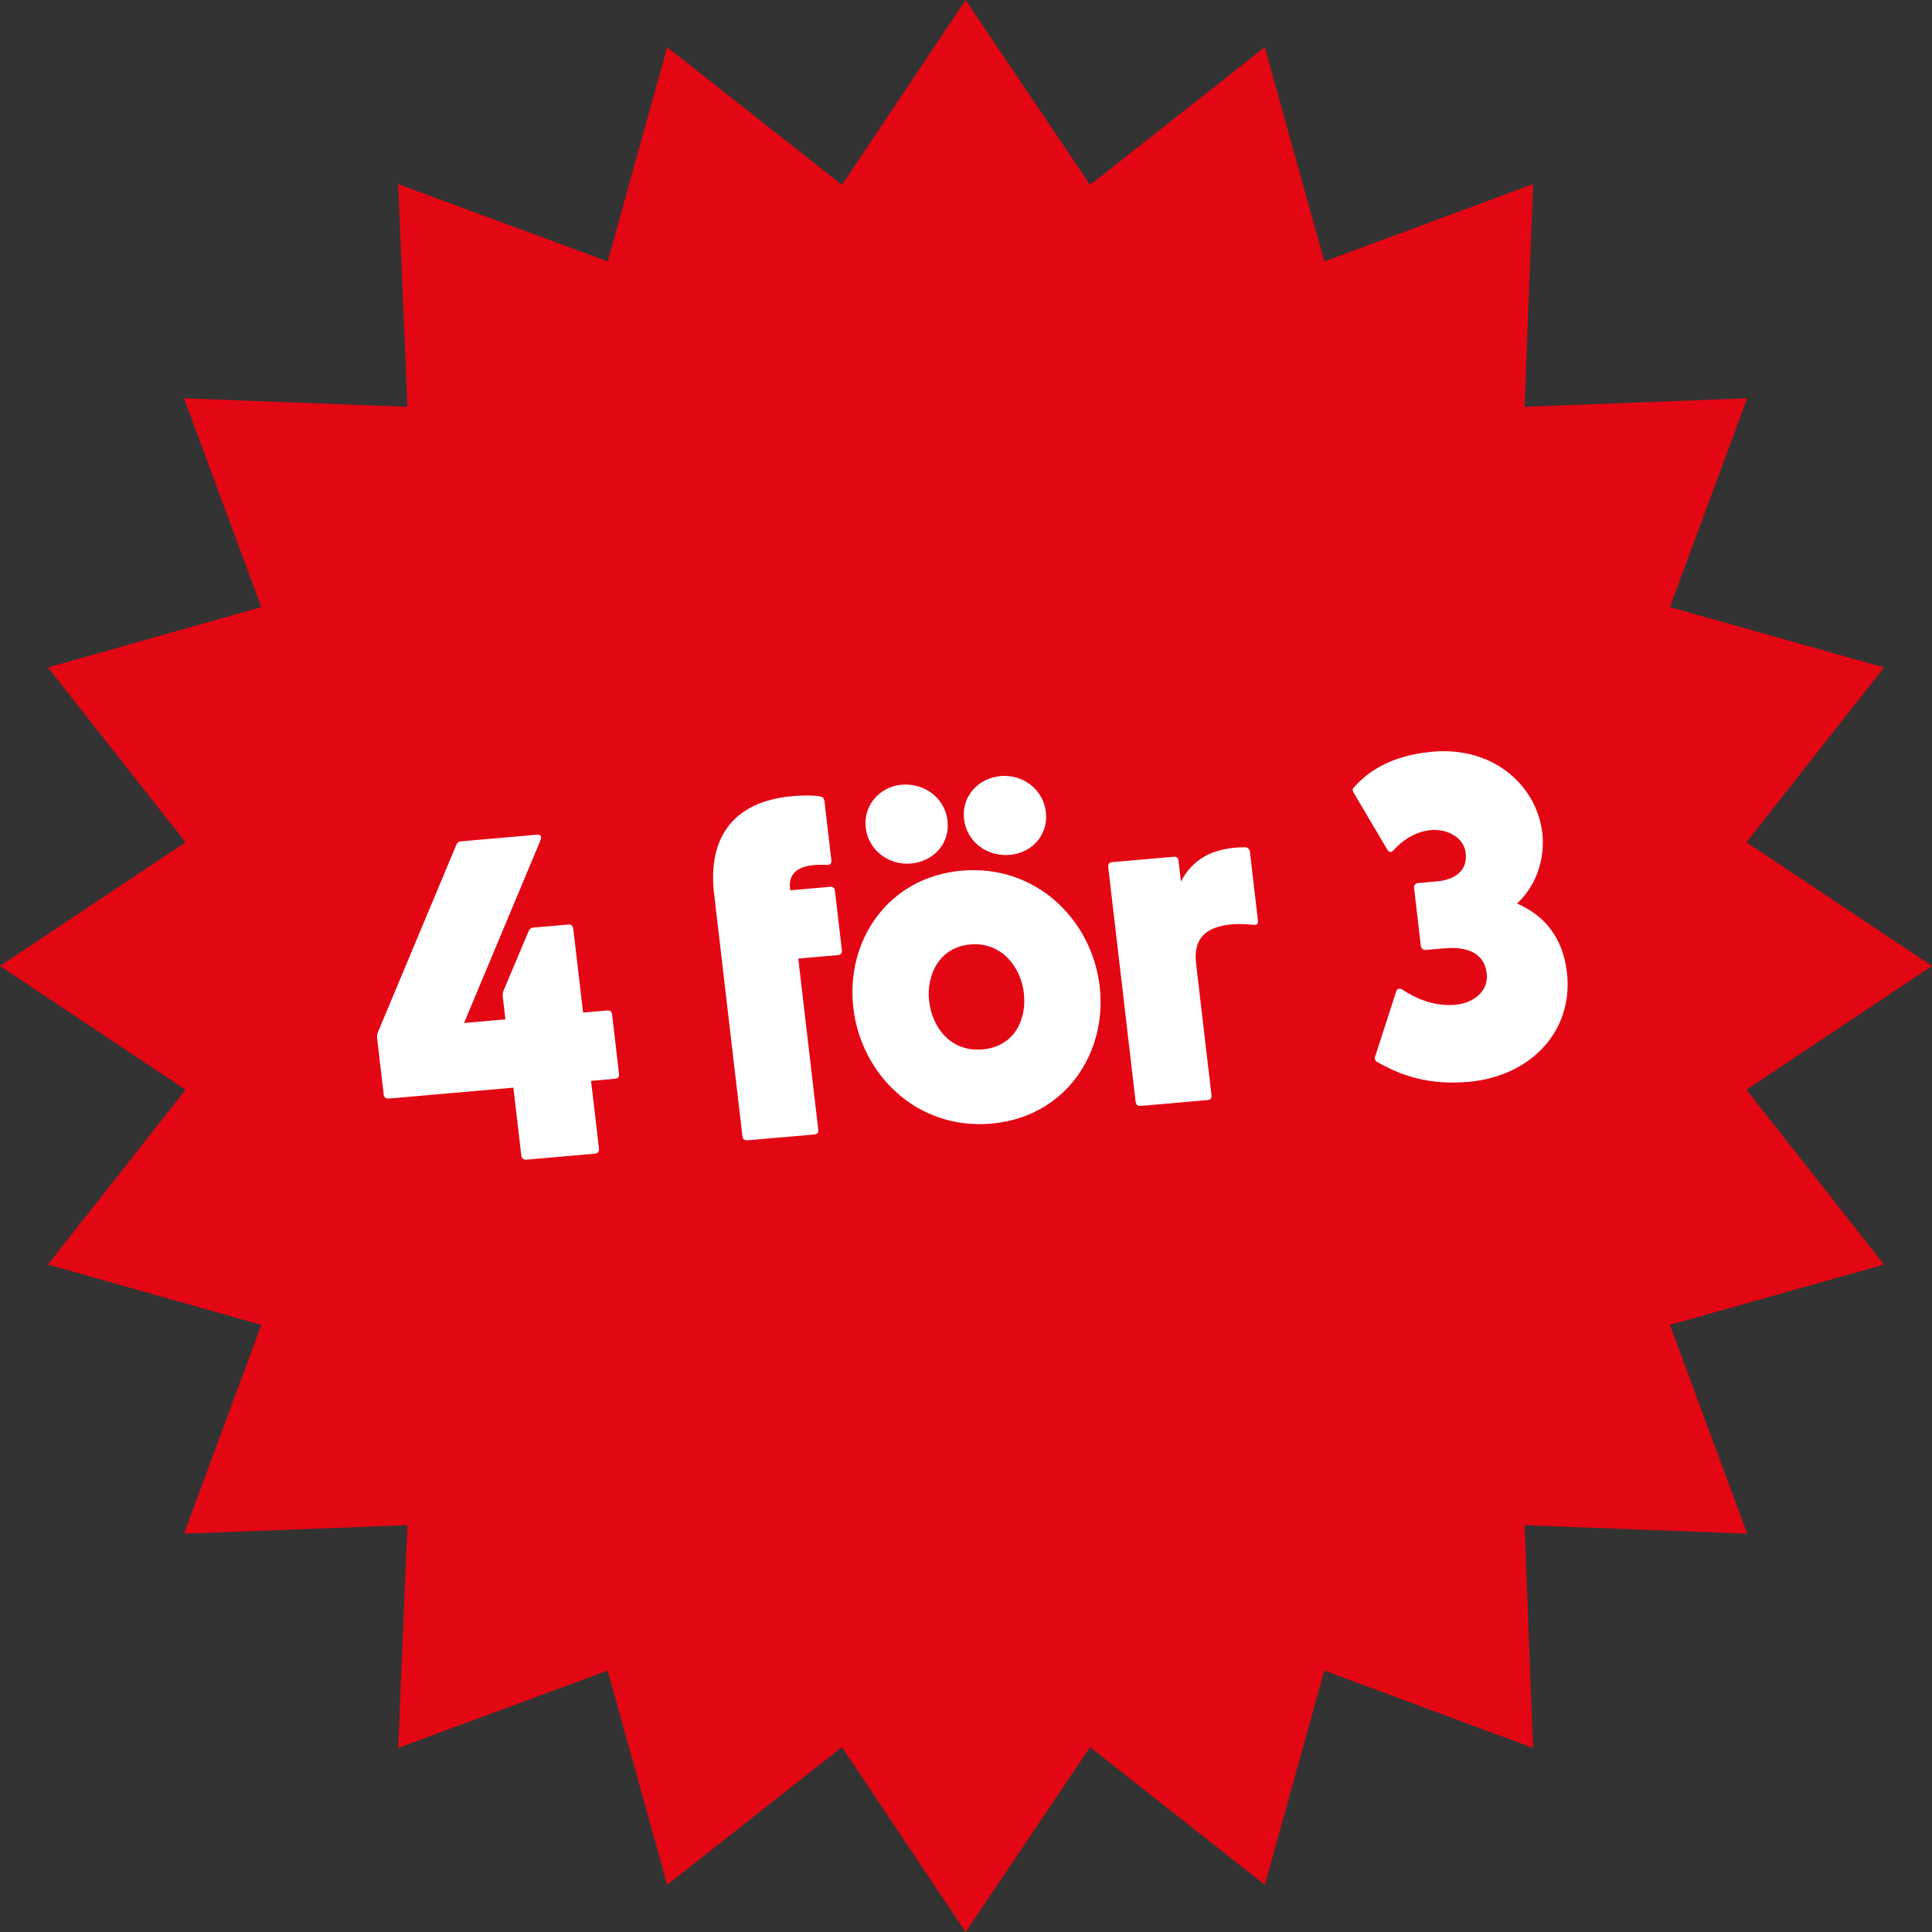 <svg xmlns="http://www.w3.org/2000/svg" fill="none" viewBox="0 0 335 335" height="335" width="335">
<rect x="0" y="0" width="335" height="335" fill="#333333" stroke="none"/>
<path fill="#E30613" d="M167.433 0L189.016 32.052L219.312 8.181L229.634 45.328L265.828 31.918L264.354 70.54L302.961 69.065L289.556 105.274L326.689 115.735L302.827 146.043L335 167.5L302.827 188.957L326.689 219.265L289.556 229.726L302.961 265.935L264.354 264.46L265.828 303.082L229.634 289.672L219.312 326.819L189.016 302.948L167.433 335L145.984 302.948L115.688 326.819L105.366 289.672L69.038 303.082L70.646 264.46L31.905 265.935L45.31 229.726L8.311 219.265L32.173 188.957L0 167.5L32.173 146.043L8.311 115.735L45.31 105.274L31.905 69.065L70.646 70.54L69.038 31.918L105.366 45.328L115.688 8.181L145.984 32.052L167.433 0Z"></path>
<path fill="white" d="M91.281 201.081C90.803 201.122 90.447 200.832 90.391 200.356L89.018 188.596L67.42 190.485C66.862 190.534 66.586 190.237 66.53 189.76L65.398 180.066C65.352 179.669 65.394 179.344 65.516 179.012L79.111 146.517C79.304 146.099 79.525 145.919 80.003 145.877L93.073 144.734C93.71 144.678 93.996 145.054 93.742 145.638L80.462 177.384L87.635 176.756L87.18 172.863C87.134 172.465 87.176 172.14 87.298 171.809L91.647 161.475C91.839 161.056 92.06 160.876 92.538 160.835L98.515 160.312C98.993 160.27 99.34 160.48 99.405 161.037L101.103 175.578L105.247 175.215C105.805 175.166 106.072 175.384 106.137 175.94L107.334 186.19C107.39 186.667 107.188 187.006 106.63 187.055L102.486 187.417L103.86 199.177C103.915 199.654 103.713 199.993 103.156 200.042L91.281 201.081ZM129.62 197.726C129.062 197.775 128.786 197.478 128.73 197.001L123.821 154.967C122.679 145.194 127.182 138.94 137.463 138.04C139.296 137.88 141.068 137.886 142.22 138.106C142.628 138.15 142.904 138.447 142.96 138.924L144.157 149.174C144.222 149.731 143.931 149.997 143.364 149.966C142.717 149.943 141.911 149.933 141.114 150.003C138.165 150.26 136.72 151.671 136.989 153.976L137.036 154.373L143.889 153.773C144.447 153.724 144.714 153.942 144.779 154.498L145.976 164.748C146.032 165.225 145.83 165.564 145.272 165.613L138.418 166.212L141.88 195.851C141.945 196.407 141.734 196.666 141.176 196.715L129.62 197.726ZM157.92 149.736C154.175 150.064 150.573 147.489 150.109 143.516C149.654 139.623 152.578 136.397 156.324 136.069C160.309 135.721 163.84 138.382 164.295 142.275C164.759 146.248 161.905 149.388 157.92 149.736ZM175.135 148.23C171.15 148.579 167.628 145.997 167.164 142.024C166.709 138.131 169.553 134.912 173.538 134.563C177.364 134.228 180.895 136.89 181.35 140.783C181.814 144.756 178.96 147.896 175.135 148.23ZM171.882 194.832C159.051 195.954 149.318 186.37 147.963 174.769C146.608 163.168 153.928 152.092 166.759 150.97C179.59 149.847 189.324 159.431 190.679 171.032C192.034 182.633 184.713 193.709 171.882 194.832ZM170.379 181.959C175.878 181.478 178.068 176.791 177.53 172.182C176.991 167.574 173.593 163.296 168.254 163.763C162.914 164.23 160.574 169.01 161.112 173.619C161.651 178.227 164.88 182.44 170.379 181.959ZM197.803 191.761C197.245 191.81 196.969 191.513 196.913 191.036L192.161 150.353C192.096 149.797 192.387 149.53 192.865 149.488L203.465 148.561C204.023 148.512 204.29 148.73 204.355 149.286L204.772 152.862C206.412 149.668 209.288 147.409 214.15 146.984C214.867 146.921 215.514 146.945 215.912 146.91C216.4 146.948 216.676 147.245 216.731 147.722L218.124 159.641C218.189 160.197 217.898 160.463 217.321 160.353C216.346 160.278 214.964 160.158 213.609 160.276C209.624 160.625 206.842 162.313 207.39 167.001L210.063 189.886C210.128 190.442 209.916 190.701 209.359 190.75L197.803 191.761ZM254.595 187.595C246.387 188.313 241.482 185.612 238.817 184.159C238.47 183.949 238.264 183.565 238.457 183.147L242.065 171.995C242.239 171.418 242.629 171.303 243.144 171.579C245.242 173.001 248.564 174.557 252.31 174.229C255.497 173.95 258.153 171.872 257.791 168.773C257.383 165.276 254.426 164.09 250.521 164.432L247.254 164.718C246.775 164.76 246.42 164.47 246.364 163.993L245.194 153.981C245.139 153.504 245.42 153.158 245.899 153.117L249.086 152.838C252.274 152.559 254.507 150.999 254.145 147.9C253.821 145.119 250.836 143.694 248.127 143.931C245.816 144.133 243.466 145.383 241.687 147.384C241.255 147.824 240.856 147.858 240.552 147.323L234.733 137.477C234.527 137.094 234.49 136.776 234.64 136.683C236.621 134.342 240.581 131.025 248.391 130.342C259.23 129.394 266.496 136.464 267.425 144.41C267.861 148.145 266.903 153.045 263.06 156.672C267.553 158.607 270.966 162.322 271.699 168.599C272.887 178.77 265.434 186.647 254.595 187.595Z"></path>
</svg>
